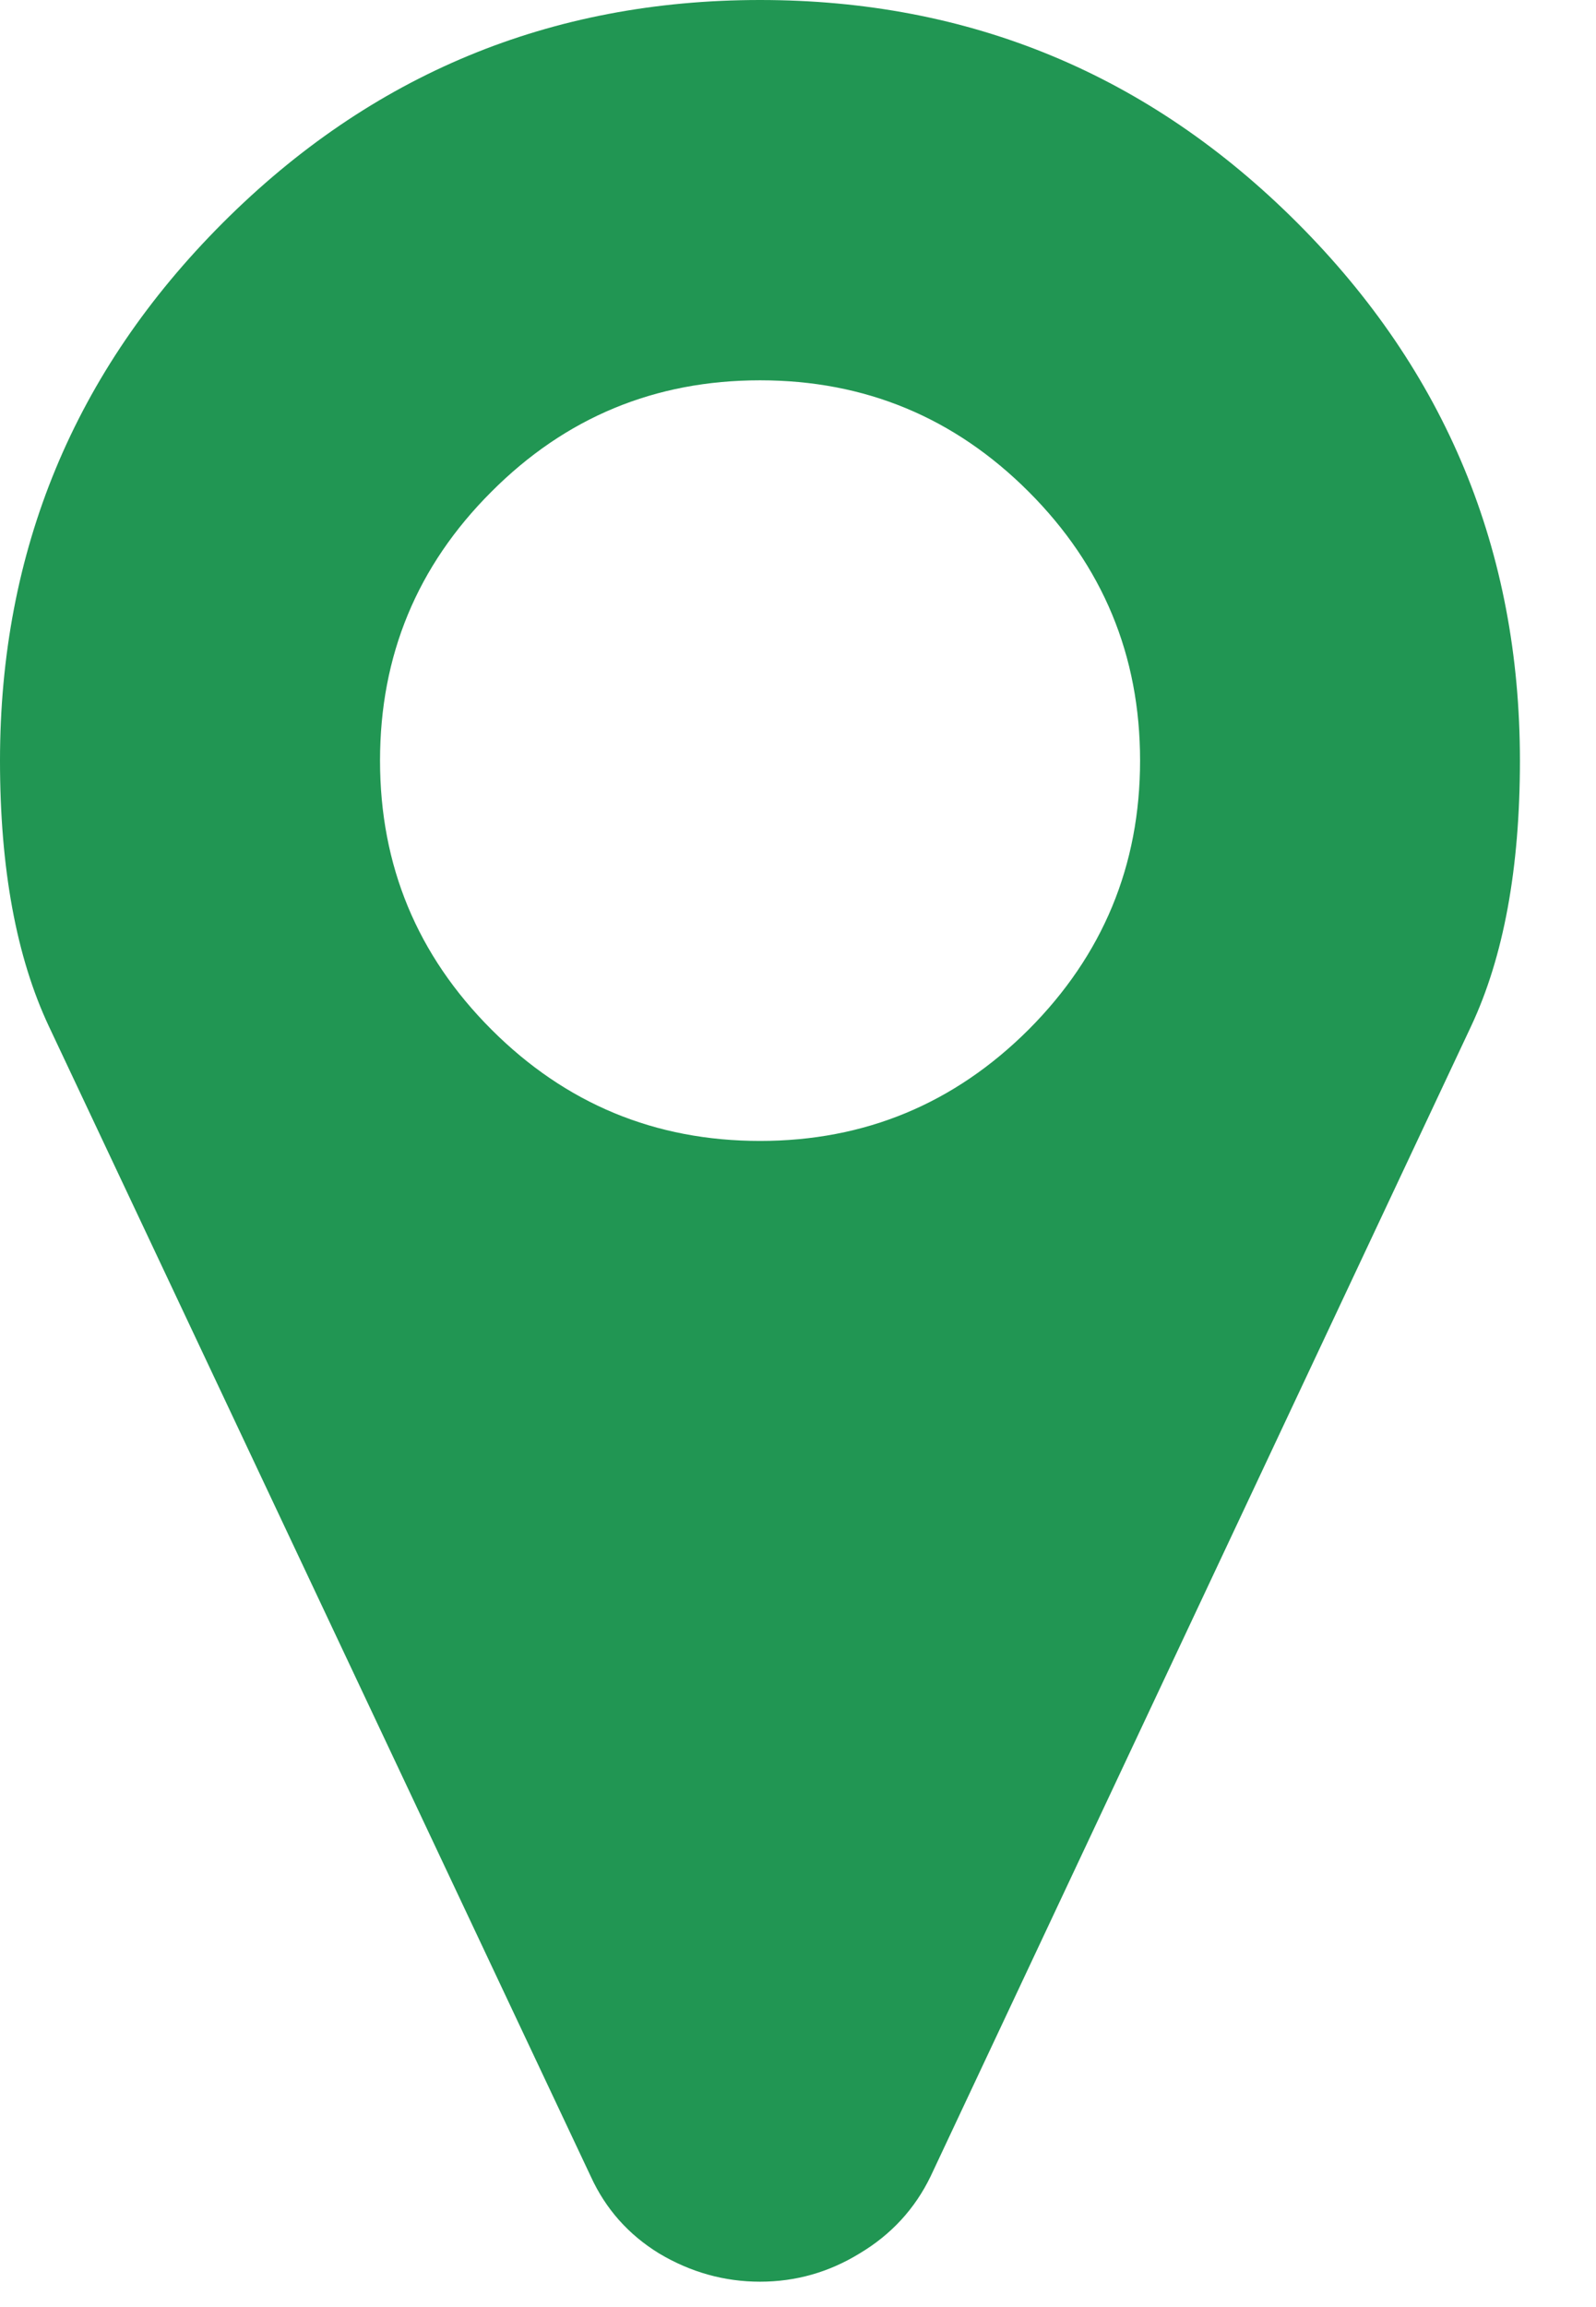 <svg width="9" height="13" viewBox="0 0 9 13" fill="none" xmlns="http://www.w3.org/2000/svg">
<path d="M5.801 5.801C6.219 5.382 6.429 4.877 6.429 4.286C6.429 3.694 6.219 3.189 5.801 2.771C5.382 2.352 4.877 2.143 4.286 2.143C3.694 2.143 3.189 2.352 2.771 2.771C2.352 3.189 2.143 3.694 2.143 4.286C2.143 4.877 2.352 5.382 2.771 5.801C3.189 6.219 3.694 6.429 4.286 6.429C4.877 6.429 5.382 6.219 5.801 5.801ZM8.571 4.286C8.571 4.894 8.479 5.393 8.295 5.784L5.248 12.263C5.159 12.447 5.025 12.592 4.847 12.698C4.674 12.804 4.487 12.857 4.286 12.857C4.085 12.857 3.895 12.804 3.717 12.698C3.544 12.592 3.415 12.447 3.331 12.263L0.276 5.784C0.092 5.393 0 4.894 0 4.286C0 3.103 0.419 2.093 1.256 1.256C2.093 0.419 3.103 0 4.286 0C5.469 0 6.479 0.419 7.316 1.256C8.153 2.093 8.571 3.103 8.571 4.286Z" fill="#219653"/>
</svg>
